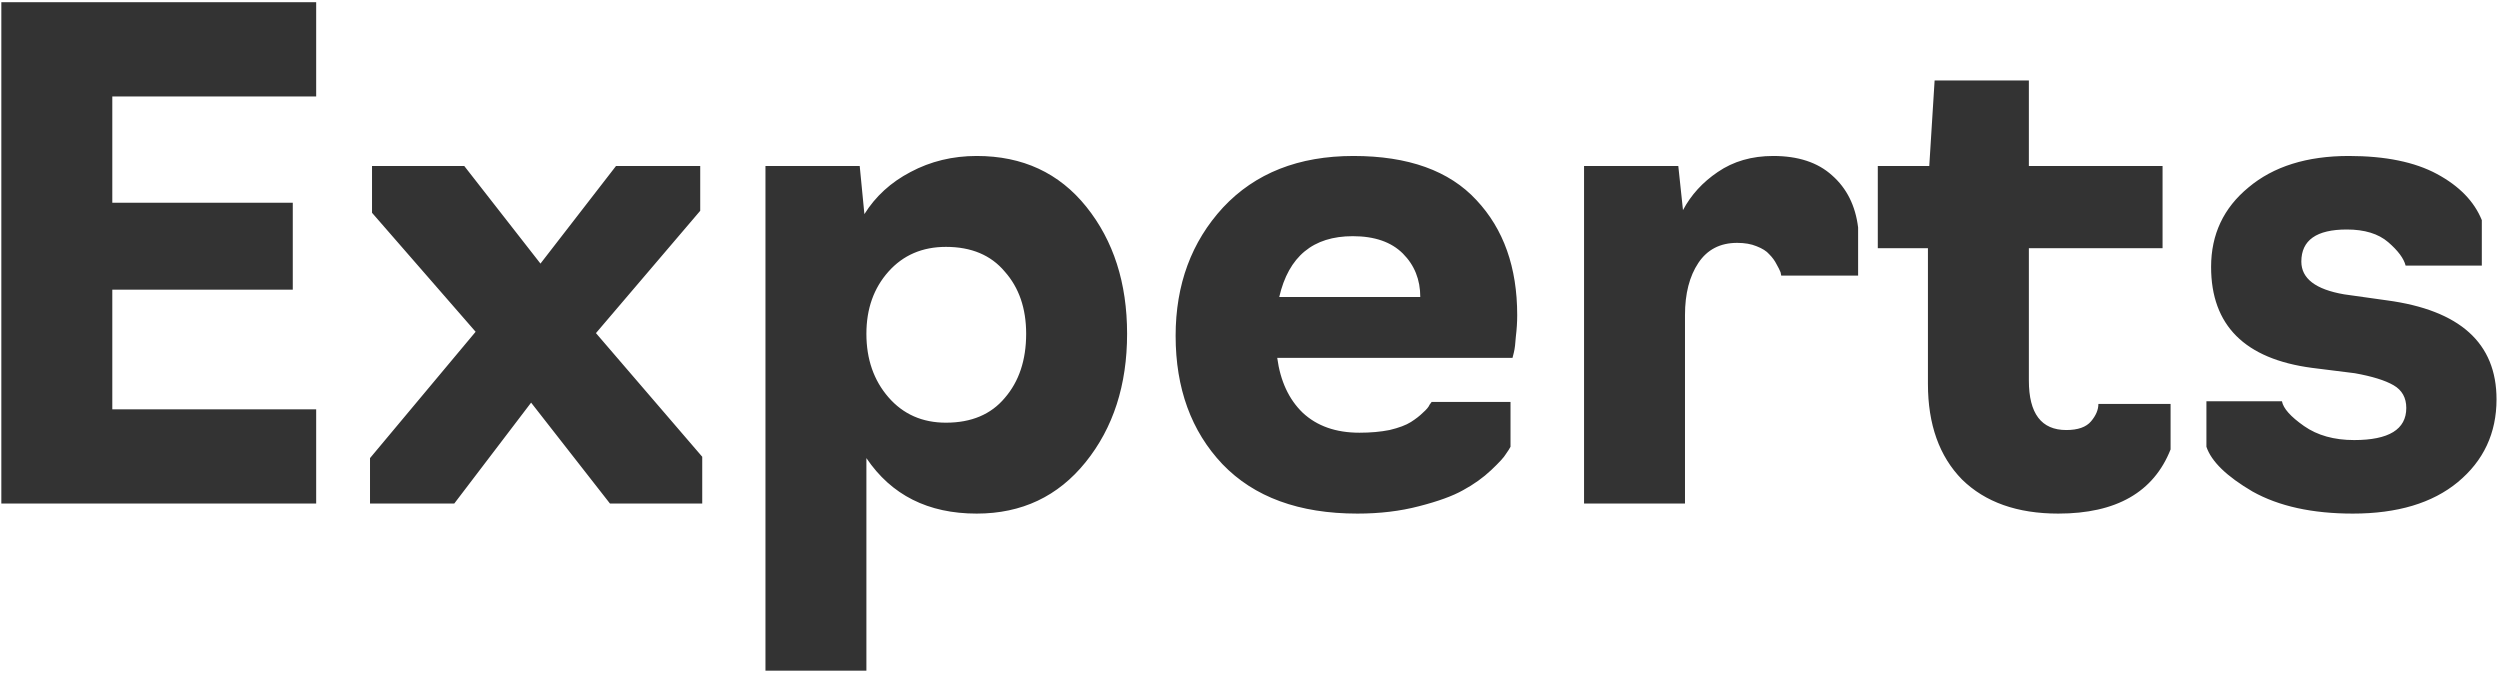 <?xml version="1.0" encoding="UTF-8"?> <svg xmlns="http://www.w3.org/2000/svg" width="561" height="151" viewBox="0 0 561 151" fill="none"> <path d="M70.95 113H0.3V0.5H70.95V21.65H25.2V45.5H65.7V65H25.2V91.85H70.95V113ZM101.931 113H83.031V102.8L106.731 74.45L83.481 47.75V37.25H104.181L121.281 59.15L138.231 37.25H157.131V47.3L133.731 74.75L157.581 102.5V113H136.881L119.181 90.35L101.931 113ZM194.42 150.5H171.77V37.25H192.92L193.97 48.05C196.47 44.05 199.92 40.9 204.32 38.6C208.82 36.2 213.77 35 219.17 35C229.47 35 237.67 38.8 243.77 46.4C249.87 54 252.92 63.5 252.92 74.9C252.92 86.4 249.82 96 243.62 103.7C237.42 111.4 229.27 115.25 219.17 115.25C208.27 115.25 200.02 111.1 194.42 102.8V150.5ZM212.27 94.85C217.97 94.85 222.37 93 225.47 89.3C228.67 85.6 230.27 80.8 230.27 74.9C230.27 69.2 228.67 64.55 225.47 60.95C222.37 57.25 217.97 55.4 212.27 55.4C206.97 55.4 202.67 57.25 199.37 60.95C196.07 64.65 194.42 69.3 194.42 74.9C194.42 80.6 196.07 85.35 199.37 89.15C202.67 92.95 206.97 94.85 212.27 94.85ZM304.61 115.25C291.51 115.25 281.41 111.55 274.31 104.15C267.31 96.75 263.81 87.15 263.81 75.35C263.81 63.85 267.36 54.25 274.46 46.55C281.66 38.85 291.41 35 303.71 35C316.01 35 325.21 38.3 331.31 44.9C337.41 51.4 340.46 60 340.46 70.7C340.46 72.3 340.36 73.9 340.16 75.5C340.06 77.1 339.91 78.3 339.71 79.1L339.41 80.3H286.61C287.31 85.5 289.21 89.6 292.31 92.6C295.51 95.6 299.76 97.1 305.06 97.1C307.56 97.1 309.81 96.9 311.81 96.5C313.91 96 315.51 95.4 316.61 94.7C317.71 94 318.61 93.3 319.31 92.6C320.11 91.9 320.61 91.3 320.81 90.8L321.26 90.2H338.96V100.25C338.76 100.65 338.41 101.2 337.91 101.9C337.51 102.6 336.41 103.8 334.61 105.5C332.81 107.2 330.71 108.7 328.31 110C326.01 111.3 322.71 112.5 318.41 113.6C314.21 114.7 309.61 115.25 304.61 115.25ZM287.06 66.65H318.71C318.71 62.75 317.41 59.5 314.81 56.9C312.21 54.3 308.46 53 303.56 53C294.66 53 289.16 57.55 287.06 66.65ZM378.111 113H355.461V37.25H376.611L377.661 47.15C379.461 43.75 382.061 40.9 385.461 38.6C388.961 36.2 393.111 35 397.911 35C403.511 35 407.911 36.45 411.111 39.35C414.411 42.25 416.361 46.15 416.961 51.05V61.85H399.711L399.561 61.1C399.361 60.6 399.061 60 398.661 59.3C398.261 58.5 397.711 57.75 397.011 57.05C396.411 56.35 395.461 55.75 394.161 55.25C392.961 54.75 391.511 54.5 389.811 54.5C386.011 54.5 383.111 56 381.111 59C379.111 62 378.111 65.9 378.111 70.7V113ZM461.878 115.25C452.678 115.25 445.478 112.7 440.278 107.6C435.178 102.4 432.628 95.25 432.628 86.15V55.7H421.378V37.25H432.928L434.128 18.05H455.278V37.25H485.278V55.7H455.278V85.4C455.278 92.8 458.078 96.5 463.678 96.5C466.278 96.5 468.128 95.85 469.228 94.55C470.328 93.25 470.878 91.95 470.878 90.65H487.078V100.85C483.278 110.45 474.878 115.25 461.878 115.25ZM527.97 115.25C518.87 115.25 511.37 113.6 505.47 110.3C499.67 106.9 496.22 103.55 495.12 100.25V90.05H512.07C512.37 91.65 514.02 93.5 517.02 95.6C520.02 97.7 523.77 98.75 528.27 98.75C536.07 98.75 539.97 96.35 539.97 91.55C539.97 89.25 539.02 87.55 537.12 86.45C535.22 85.35 532.32 84.45 528.42 83.75L518.82 82.55C503.72 80.55 496.17 73 496.17 59.9C496.17 52.6 498.97 46.65 504.57 42.05C510.17 37.35 517.67 35 527.07 35C535.27 35 541.87 36.35 546.87 39.05C551.87 41.75 555.22 45.2 556.92 49.4V59.6H539.82C539.42 58 538.12 56.25 535.92 54.35C533.72 52.45 530.62 51.5 526.62 51.5C519.82 51.5 516.42 53.9 516.42 58.7C516.42 62.5 519.62 64.95 526.02 66.05L535.62 67.4C552.02 69.6 560.22 77 560.22 89.6C560.22 97.2 557.32 103.4 551.52 108.2C545.82 112.9 537.97 115.25 527.97 115.25Z" fill="#333333"></path> </svg> 